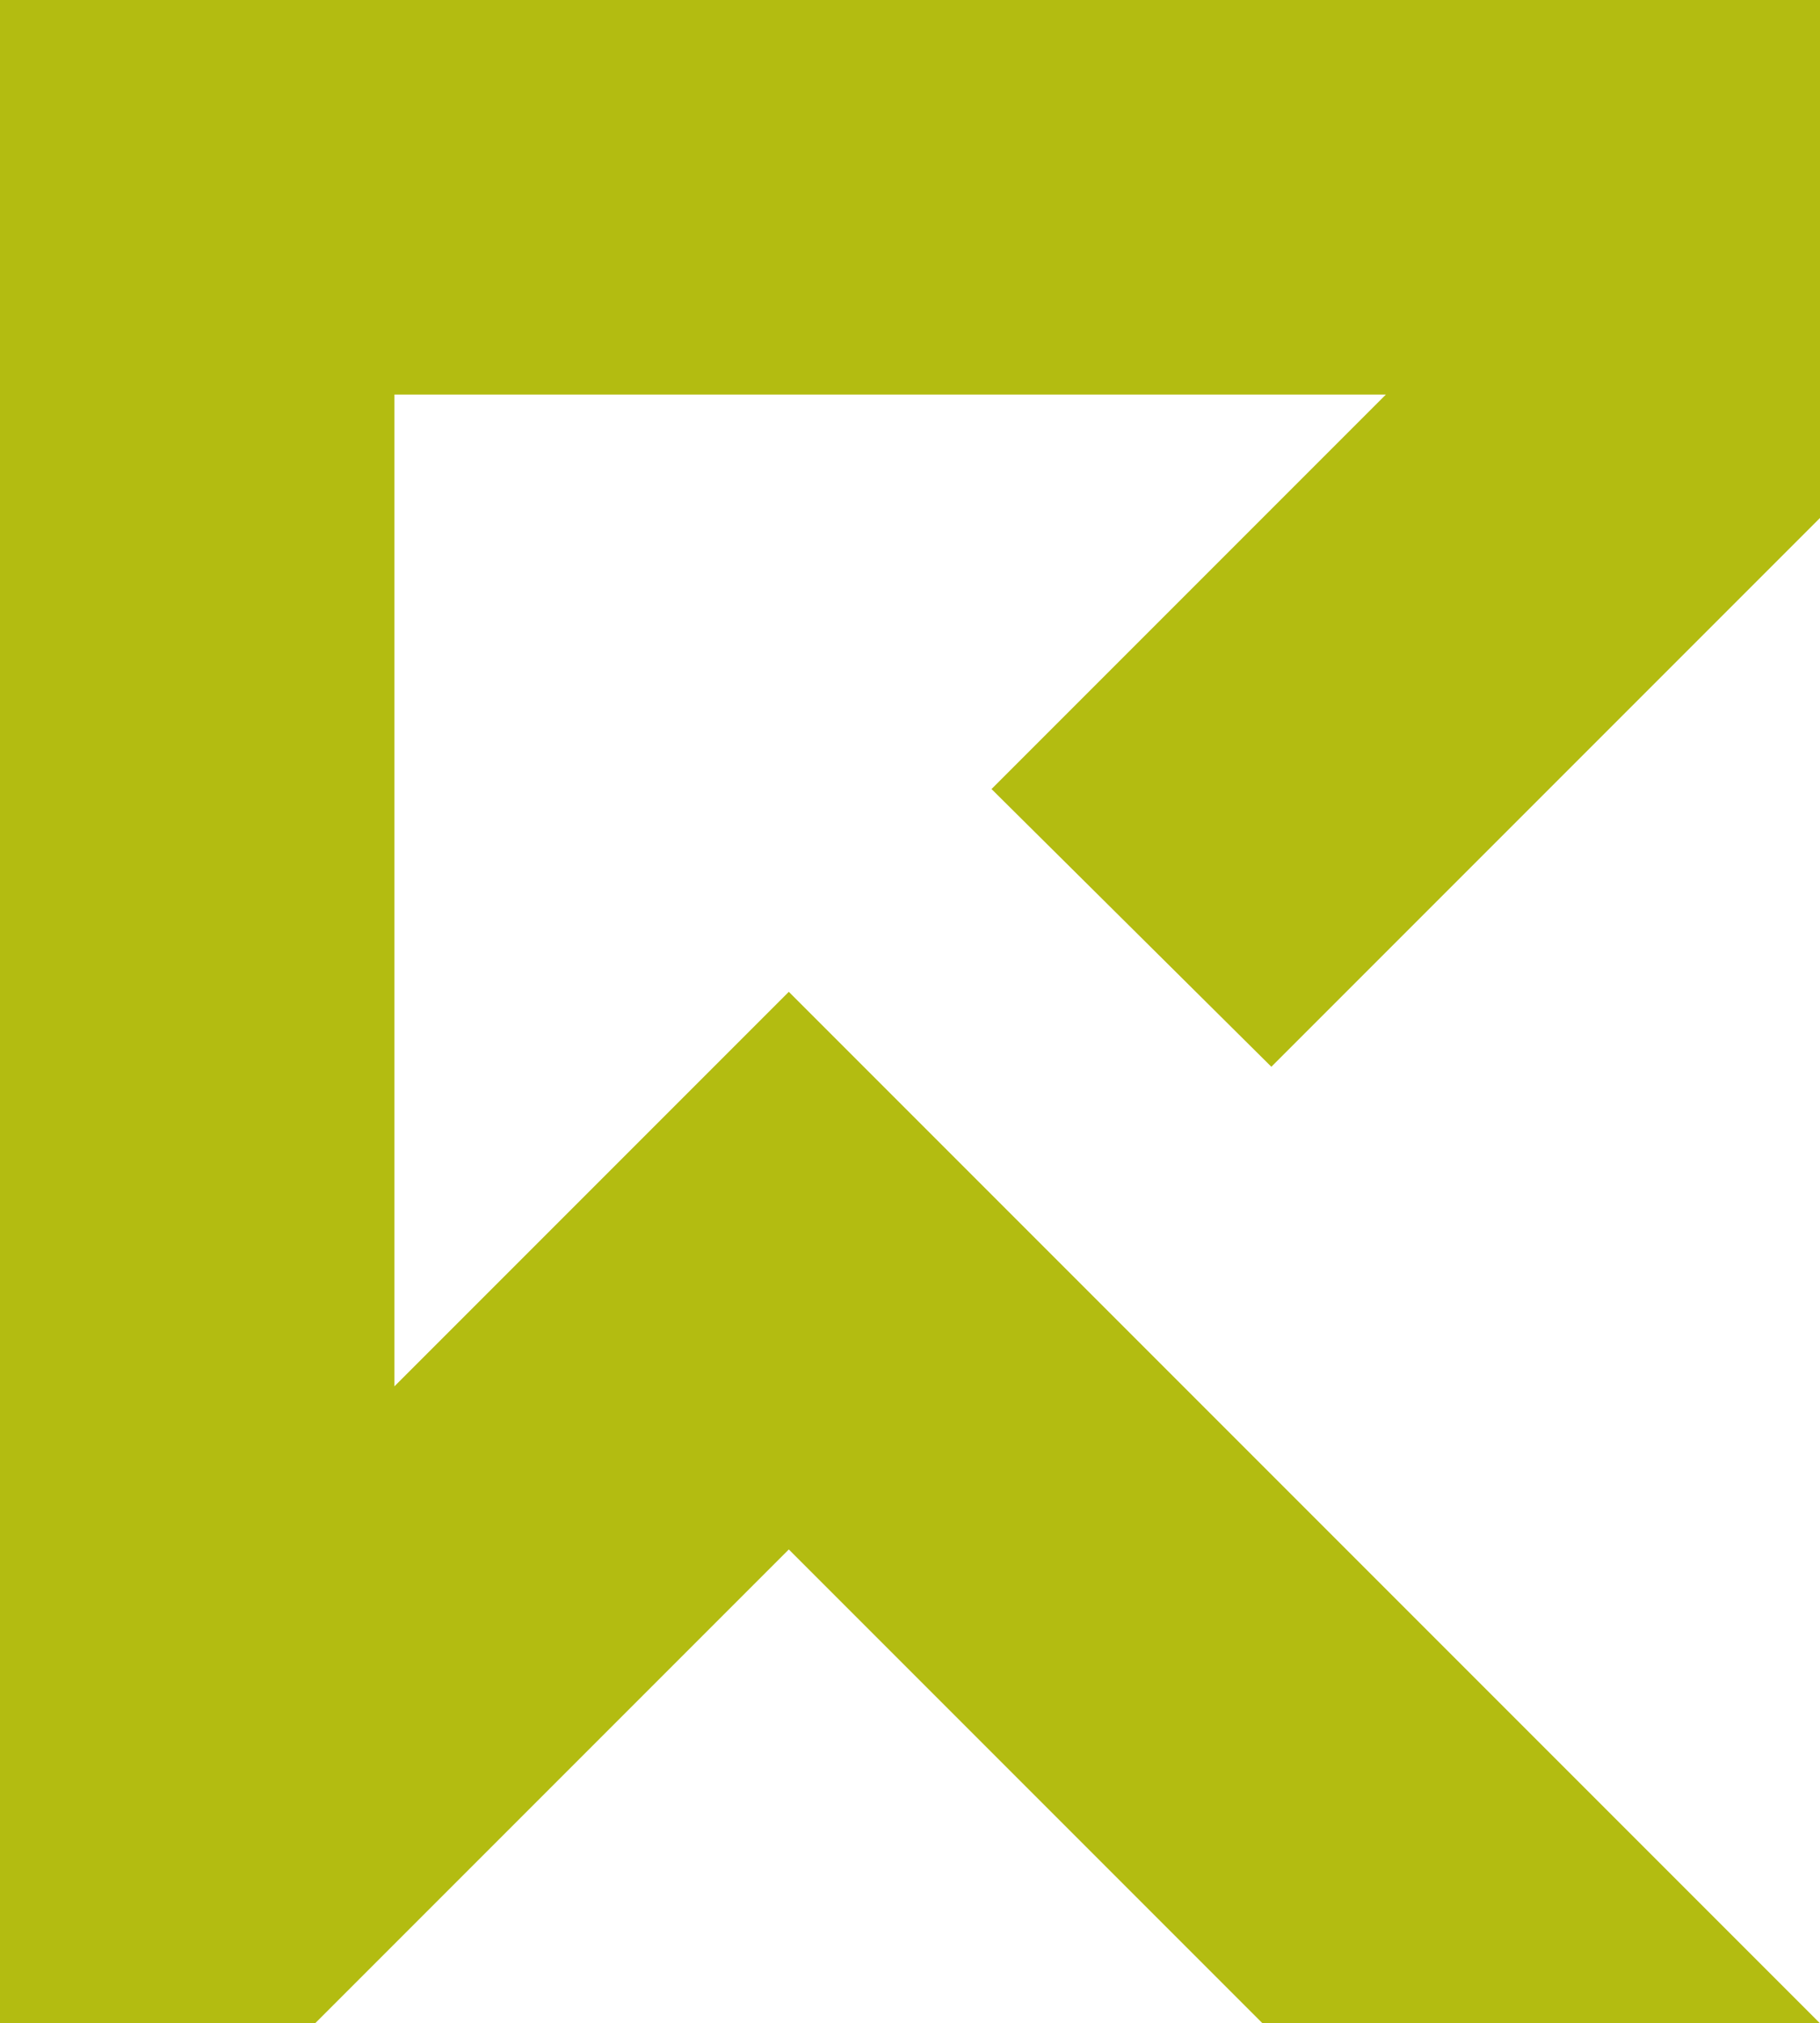 <?xml version="1.0" encoding="utf-8"?>
<!-- Generator: $$$/GeneralStr/196=Adobe Illustrator 27.6.0, SVG Export Plug-In . SVG Version: 6.00 Build 0)  -->
<svg version="1.1" id="Ebene_1" xmlns="http://www.w3.org/2000/svg" xmlns:xlink="http://www.w3.org/1999/xlink" x="0px" y="0px"
	 viewBox="0 0 82.6 91.8" style="enable-background:new 0 0 82.6 91.8;" xml:space="preserve">
<style type="text/css">
	.st0{fill-rule:evenodd;clip-rule:evenodd;fill:#B3BC11;}
</style>
<g>
	<path class="st0" d="M82.6,91.8H57.3L35.8,70.3L14.3,91.8H0V0h82.6v23.5L57.7,48.4L45,35.8l17.9-17.9h-45v45L35.8,45
		C51.4,60.6,67,76.2,82.6,91.8L82.6,91.8L82.6,91.8z"/>
</g>
</svg>
